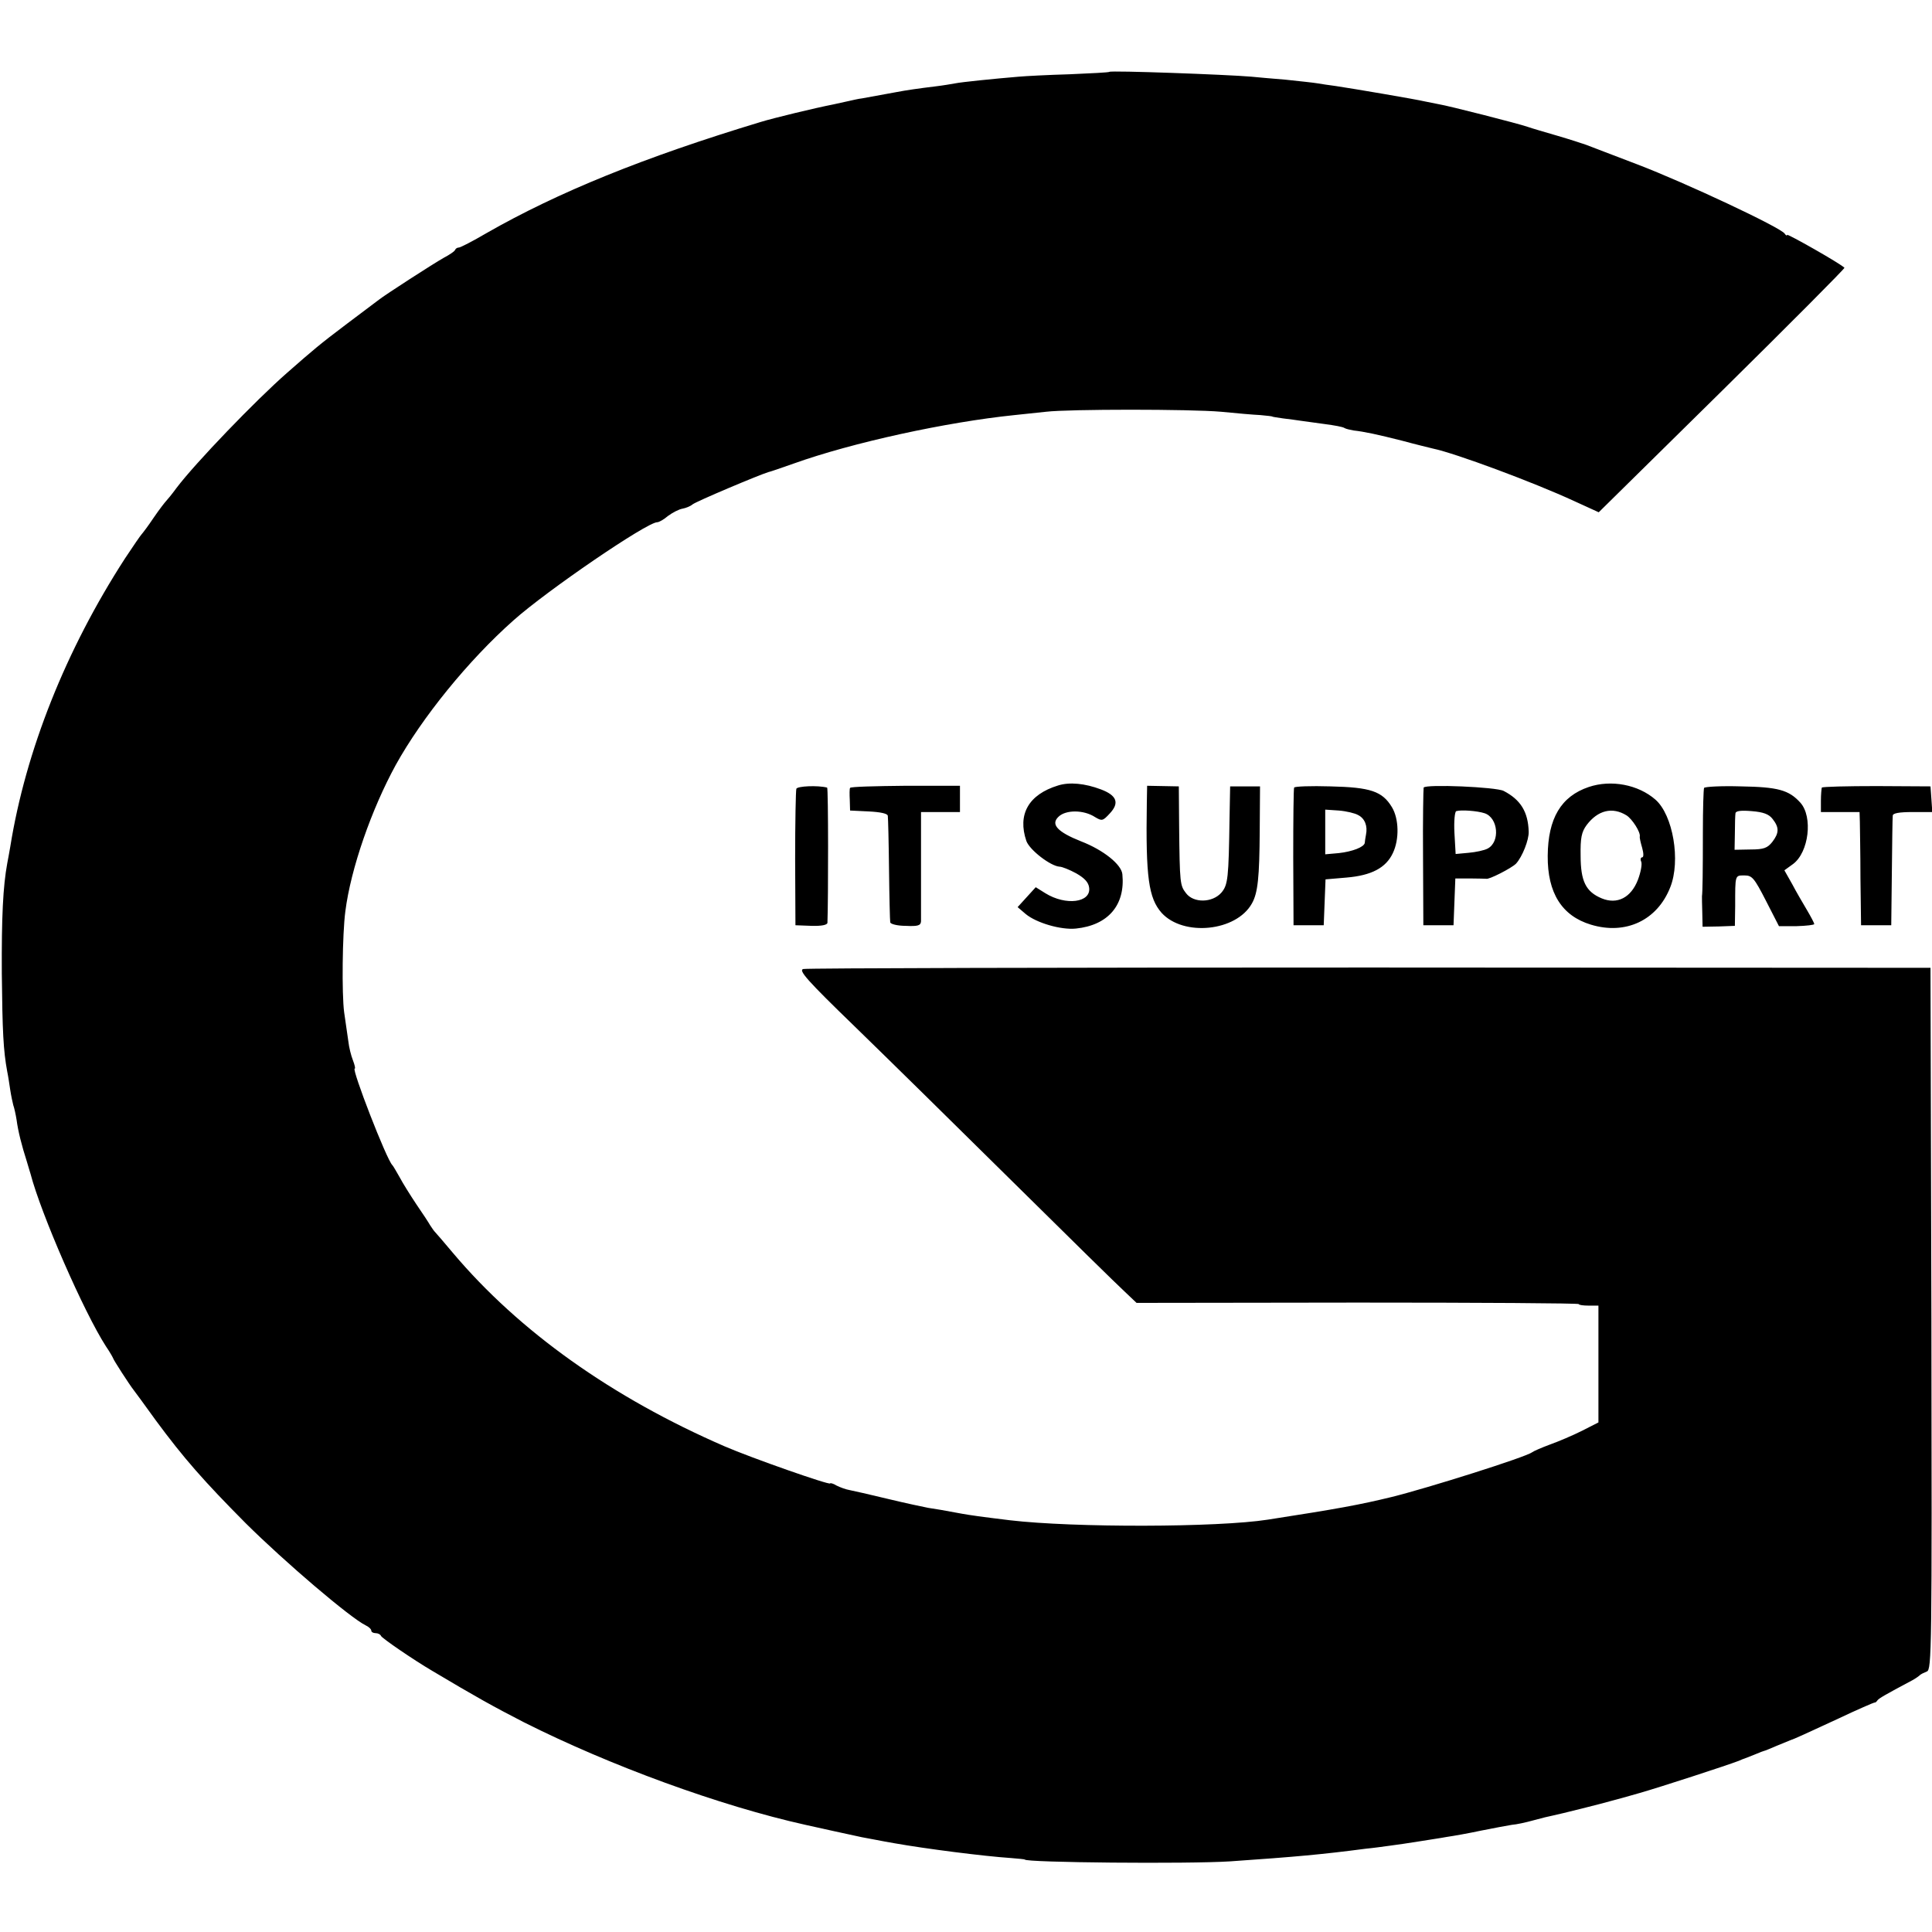 <svg version="1.0" xmlns="http://www.w3.org/2000/svg" width="853.333" height="853.333" viewBox="0 0 640 640"><path d="M367.5 23.8c-.1.2-6.1.5-13.1.8-7.1.2-14.7.6-16.9.8-8.4.7-19.1 1.8-21 2.2-1.1.2-4 .7-6.5 1-5.8.7-9.9 1.3-13 1.9-3.7.7-9.2 1.7-11.5 2.1-1.1.1-3.1.6-4.5.9-1.4.3-3.6.8-5 1.1-5.7 1.1-19.8 4.5-24 5.8-38.7 11.7-67.2 23.3-90.8 36.8-4.6 2.7-8.7 4.8-9.2 4.8s-1 .3-1.2.7c-.1.5-1.9 1.7-3.8 2.7-3.4 1.9-19.5 12.3-21.5 13.9-.5.4-5.3 4-10.5 7.9-9.4 7.1-11 8.5-19.9 16.3-10.4 9.1-30.4 29.9-36.6 38.1-1.6 2.2-3.2 4.1-3.5 4.4-.3.3-2.2 2.7-4.1 5.5-1.8 2.7-3.7 5.2-4 5.5-.3.3-2.8 3.9-5.5 8-19.6 30.3-32.9 63.7-38 95.5-.3 1.6-.7 4.1-1 5.5C1 293.6.5 303.7.6 322.5c.2 19.2.5 25.5 1.8 32.5.3 1.4.7 4.1 1 6.1.3 2 .8 4.2 1 5 .3.8.8 3 1.1 4.9.5 3.8 1.7 8.5 3.4 13.8.5 1.8 1.1 3.6 1.2 4 3.5 13.4 17.7 45.9 25 57.2 1.3 1.9 2.3 3.7 2.4 4 .1.5 5.3 8.6 6.8 10.5.4.5 3.7 5 7.3 10 9.3 12.6 15.9 20.1 29.8 34.1 13 12.9 34.6 31.3 39.7 33.8 1.1.5 1.9 1.3 1.9 1.8 0 .4.6.8 1.4.8.8 0 1.6.4 1.8.9.2.7 10.7 7.9 17 11.6 14.6 8.7 20.2 11.8 30.3 17 28.6 14.4 65 27.7 93.3 34 2.5.6 16.4 3.6 18.7 4.1 1.1.2 3.2.6 4.8.9 1.5.3 4.2.8 6 1.1 10.1 1.8 29.6 4.3 38.6 4.9 2.5.2 4.6.4 4.6.5 0 1 54.1 1.5 68 .6 21.7-1.5 30.5-2.3 45-4.2 2.2-.2 5.8-.7 8-1 2.2-.3 6.5-.9 9.5-1.4 3-.5 7.2-1.1 9.3-1.5 2.1-.3 7.2-1.2 11.4-2.1 4.1-.8 8.7-1.7 10.1-1.9 1.5-.1 4.7-.8 7.2-1.5s5.4-1.4 6.5-1.6c2-.4 16.5-4 19.5-4.9.8-.2 4.9-1.3 9-2.5 6.7-1.9 29.1-9.2 33-10.7.8-.4 1.7-.7 2-.8.3-.1 1.8-.7 3.3-1.3 1.6-.7 3-1.2 3.1-1.2.2 0 2.1-.8 4.2-1.7 2.2-.9 4.1-1.7 4.4-1.8 1.3-.4 5.4-2.3 16-7.2 6.3-3 11.7-5.3 11.9-5.3.2.1.7-.2 1-.7.5-.7 2.4-1.8 11.6-6.7 1.1-.6 2.2-1.4 2.5-1.7.3-.3 1.3-.8 2.3-1.2 1.6-.6 1.7-6.9 1.5-116.9l-.3-116.2-185.7-.1c-102.1 0-186.6.2-187.7.5-1.7.4 1.3 3.8 17 19 10.5 10.2 34 33.3 52.2 51.3 18.3 18.1 35 34.5 37.2 36.5l4 3.8 73.2-.1c40.3 0 73.3.2 73.3.5s1.5.5 3.2.5h3.3v38.7L524 474c-3 1.5-7.7 3.5-10.5 4.5-2.7 1-5.5 2.2-6 2.6-2.1 1.6-34.4 11.8-46.5 14.8-10.7 2.6-17.8 3.9-41 7.5-16.6 2.6-64.3 2.7-85.5.2-9.9-1.2-13.2-1.7-15.5-2.1-7.1-1.3-8.7-1.6-11.5-2-1.6-.3-7.7-1.6-13.5-3s-11.5-2.7-12.6-2.9c-1.2-.2-3.1-.9-4.3-1.5-1.1-.7-2.1-.9-2.1-.7 0 .7-26-8.4-35-12.3-37.1-16.1-68-38-90-64.1-3-3.6-5.7-6.7-6-7-.3-.3-.9-1.2-1.5-2.1-.5-.9-2.6-4.1-4.6-7-2-3-4.5-7-5.5-8.9-1.1-1.9-2.1-3.7-2.4-4-1.9-1.7-13.6-32-12.5-32 .3 0 0-1.2-.6-2.8-.6-1.5-1.3-4.3-1.5-6.2-.3-1.9-.9-6.3-1.4-9.7-.8-6-.6-25.9.4-33.4 1.8-14.2 8.7-33.9 16.7-48.5 8.7-15.7 24-34.6 39-47.9 11.1-9.9 44.2-32.5 47.6-32.5.6 0 2.2-.9 3.6-2.1 1.5-1.1 3.6-2.2 4.8-2.4 1.1-.2 2.6-.8 3.3-1.4 1.2-1 22.1-9.8 25.1-10.7.6-.1 4.3-1.4 8.3-2.8 19.5-7 50.8-13.8 73.3-16.1 3-.3 7.7-.8 10.4-1.1 7.6-.9 47.8-.9 58 0 5 .5 10.8 1 13 1.1 2.2.2 4 .4 4 .5 0 .1 1.6.3 3.5.6 1.9.2 4.6.6 6 .8 1.4.2 5 .7 8 1.1 3 .4 5.9.9 6.4 1.3.5.3 1.9.6 3 .8 3.6.4 7.8 1.3 16.1 3.4 4.4 1.2 9 2.3 10.2 2.6 7.3 1.5 33.4 11.2 46.8 17.4l8.1 3.7 40.9-40.3c22.5-22.2 40.7-40.5 40.5-40.7-1.5-1.5-19-11.4-19-10.9 0 .4-.4.2-.8-.4-1.2-2-33-16.9-48.7-22.9-8.2-3.1-15.9-6.1-17-6.5-1.1-.4-5.4-1.8-9.5-3s-8.6-2.5-10-3c-2.8-1-26.3-7-29.5-7.5-1.1-.2-3.1-.6-4.5-.9-2.9-.7-23.5-4.2-29.5-5.1-2.3-.3-5-.7-6.1-.9-1.1-.2-5.8-.7-10.5-1.2-4.6-.4-9.7-.8-11.4-1-8-.7-46.5-2.1-47-1.6z"/><path d="M350.5 260.2c-9.8 3-13.5 9.6-10.5 18.4 1.1 3 8 8.3 11 8.5.8 0 3.3 1 5.5 2.2 2.8 1.6 4.1 3 4.3 4.8.6 4.9-7.7 6-14.5 1.8l-3.2-2-3 3.3-3 3.3 2.7 2.3c3.5 2.9 11.6 5.3 16.6 4.8 10.7-1.1 16.4-7.8 15.4-18-.3-3.2-6.2-8-13.7-10.9-7.8-3.1-10.1-5.6-7.5-8.1 2.4-2.4 8.4-2.4 12.2.1 2.2 1.3 2.5 1.3 4.8-1.2 3.3-3.5 2.4-6-2.9-8s-10.4-2.5-14.2-1.3zm175.8.5c-9.2 3.1-13.5 10.4-13.6 22.8-.1 12.3 4.7 19.9 14.3 22.8 11.5 3.5 22-1.4 26.3-12.4 3.5-8.8.9-23.9-4.9-29-5.7-5-14.7-6.7-22.1-4.2zm12.5 9.4c1.9 1.2 4.7 5.6 4.4 7-.1.4.3 2.1.8 3.8.5 1.8.5 3.1 0 3.1s-.7.7-.3 1.5c.3.9-.2 3.5-1.1 5.9-2.3 6-6.9 8.3-12 6.2-5.3-2.2-7-5.7-7-14.2-.1-5.8.3-7.8 2-10.1 3.7-4.9 8.5-6.1 13.2-3.2zm-275-8.8c-.2.7-.4 11.1-.4 23.2l.1 22 5.3.2c3.4.1 5.2-.3 5.3-1 .3-8.1.3-44.7-.1-44.8-3.1-.8-9.9-.5-10.2.4zm17.8-.3c-.2.3-.2 2.1-.1 4l.1 3.5 6.2.3c3.9.2 6.3.7 6.3 1.5.1.7.3 8.6.4 17.7.1 9.1.3 17 .4 17.5 0 .6 2.4 1.2 5.1 1.2 4.1.2 5-.1 5.1-1.5V269H318v-8.7h-18.1c-9.9.1-18.2.3-18.3.7zm98.3 4.9c-.4 24.8.6 31.6 4.9 36.5 7.2 7.9 24.7 6.2 29.9-3.1 2-3.5 2.5-8.7 2.6-24.1l.1-14.7h-9.9l-.2 10.5c-.3 19.9-.5 22.1-2.7 24.7-3 3.4-9.2 3.5-11.7.2-2-2.6-2.1-3.1-2.3-22.4l-.1-13-5.2-.1-5.3-.1-.1 5.6zm48.8-5c-.2.3-.3 10.7-.3 23.1l.1 22.5h10l.3-7.6.3-7.6 7-.6c8.2-.7 13-3.2 15.3-8.1 2.2-4.6 2-11.4-.3-15.2-3.2-5.3-7.1-6.6-20.4-6.9-6.4-.2-11.9 0-12 .4zm21.2 9.1c2.2 1.1 3.2 3.6 2.6 6.5-.2 1.1-.4 2.3-.4 2.7-.2 1.4-4.1 2.9-8.6 3.4l-4.5.4v-14.8l4.5.3c2.5.2 5.4.9 6.4 1.5zm21.7-9.1c-.1.3-.3 10.7-.2 23.1l.1 22.5h10l.3-7.8.3-7.7h4.9c2.8 0 5.1.1 5.3.1.8.4 8.4-3.5 9.9-5 2.1-2.3 4.3-7.9 4.2-10.6-.2-6.6-2.7-10.6-8.3-13.5-2.5-1.3-25.8-2.3-26.5-1.1zm20.2 8.5c4.5 1.5 5.2 9.5 1 11.7-1.1.6-4 1.2-6.3 1.4l-4.3.4-.4-7c-.2-3.8.1-7 .6-7.2 1.6-.5 7-.1 9.4.7zm72.7-8.4c-.2.4-.4 7-.4 14.6 0 13.2-.1 19.9-.3 21.3 0 .3 0 2.7.1 5.3l.1 4.8 5.4-.1 5.3-.2.1-6.6c0-10.4-.1-10.1 3.1-10.1 2.5 0 3.2.8 7.1 8.4l4.3 8.4h5.9c3.2-.1 5.8-.4 5.8-.7 0-.3-1.1-2.4-2.4-4.6-1.3-2.2-3.6-6.1-4.9-8.6l-2.6-4.6 2.9-2.1c5.2-3.9 6.6-15.6 2.4-20.3-3.8-4.2-7.4-5.2-19.7-5.4-6.4-.2-11.9.1-12.2.5zm22.7 10.3c2.2 2.8 2.2 4.6-.1 7.6-1.6 2-2.8 2.5-7.2 2.5l-5.3.1.1-5.5c0-3 .1-6 .2-6.6.1-.8 1.9-1 5.4-.7 3.8.3 5.7 1 6.9 2.6zm16.3-10.4c-.1.3-.3 2.3-.3 4.3v3.8H616l.1 3.2c0 1.8.2 10.3.2 18.8l.2 15.5h10l.2-17.5c.1-9.6.2-18.1.3-18.8 0-.8 2-1.2 6.6-1.2h6.5l-.3-4.3-.3-4.2-17.8-.1c-9.8 0-18 .2-18.2.5z"/></svg>